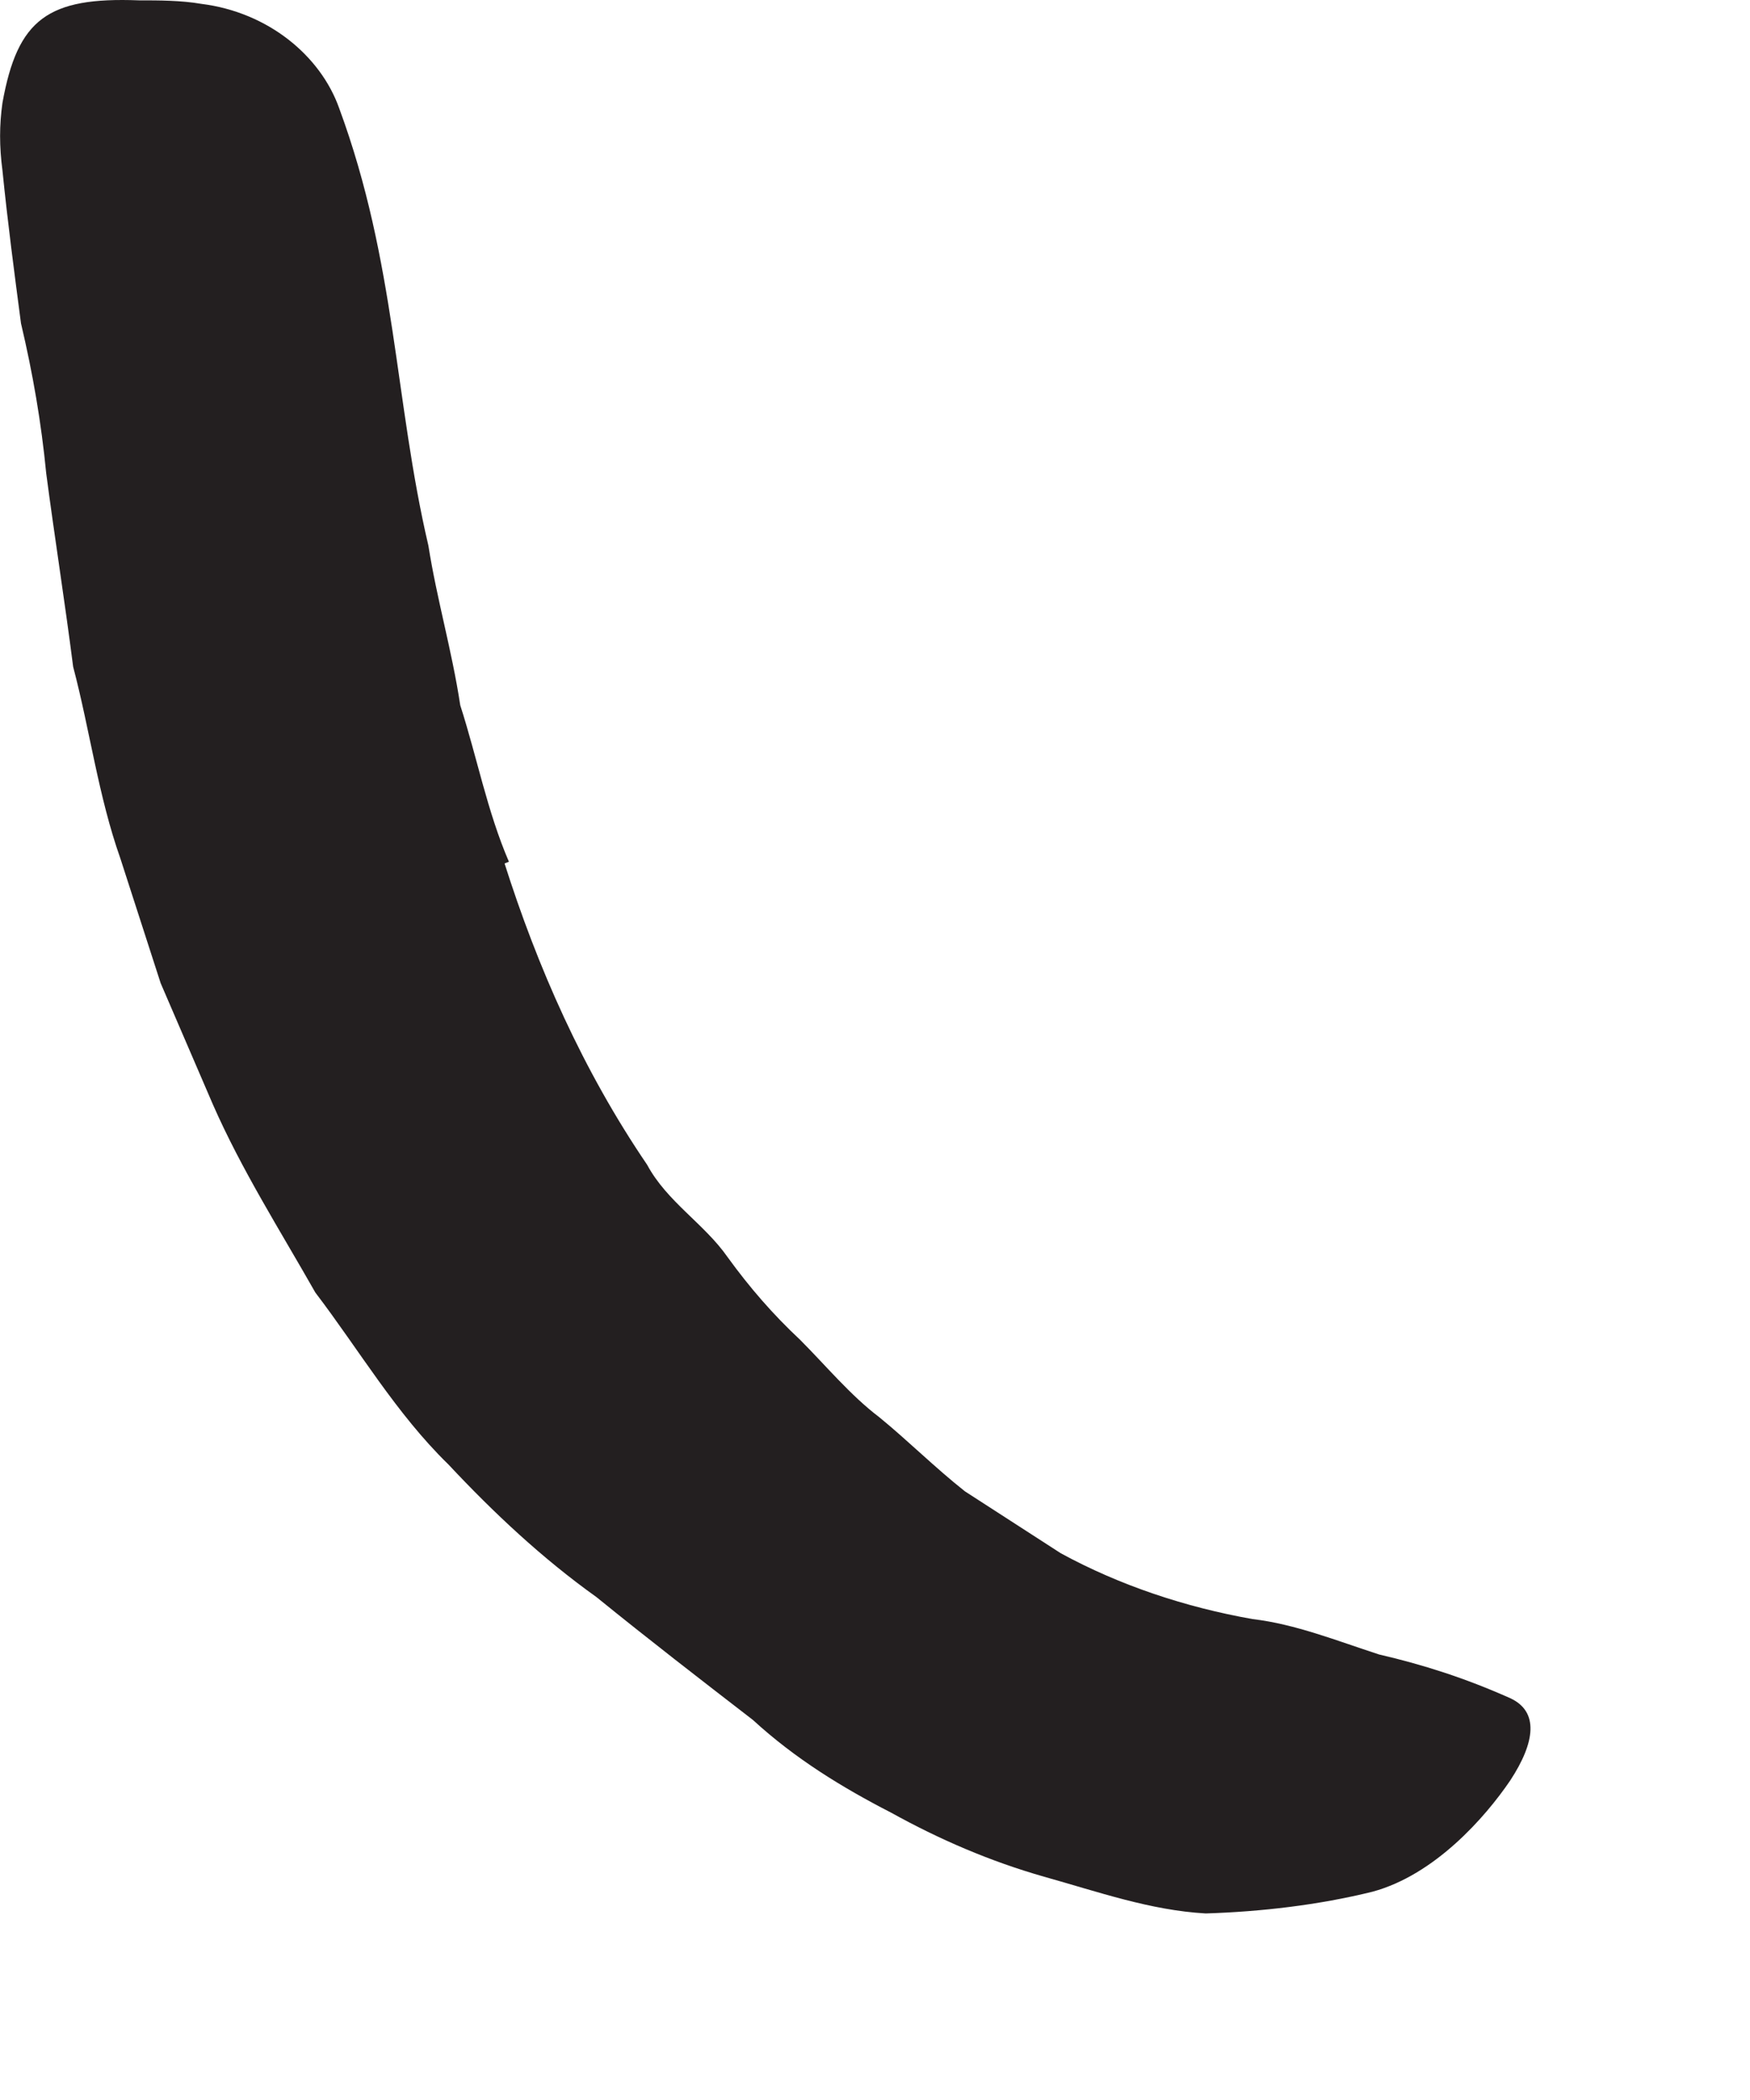 <?xml version="1.0" encoding="utf-8"?>
<svg xmlns="http://www.w3.org/2000/svg" fill="none" height="100%" overflow="visible" preserveAspectRatio="none" style="display: block;" viewBox="0 0 5 6" width="100%">
<path d="M1.44 2.462C1.536 2.765 1.666 3.059 1.849 3.328C1.906 3.434 2.012 3.496 2.079 3.592C2.142 3.679 2.209 3.756 2.286 3.828C2.358 3.9 2.43 3.987 2.512 4.049C2.594 4.116 2.671 4.193 2.757 4.261L3.031 4.438C3.2 4.53 3.387 4.592 3.579 4.626C3.7 4.64 3.82 4.688 3.94 4.727C4.065 4.756 4.185 4.794 4.315 4.852C4.397 4.89 4.387 4.977 4.315 5.087C4.243 5.193 4.099 5.357 3.921 5.405C3.767 5.443 3.603 5.462 3.445 5.467C3.286 5.458 3.137 5.405 2.983 5.362C2.829 5.318 2.685 5.256 2.546 5.179C2.406 5.107 2.272 5.025 2.151 4.914C2.002 4.799 1.853 4.684 1.704 4.563C1.55 4.453 1.411 4.323 1.281 4.184C1.132 4.039 1.026 3.857 0.901 3.693C0.8 3.515 0.69 3.342 0.608 3.155L0.459 2.809L0.344 2.453C0.281 2.275 0.257 2.087 0.209 1.905C0.185 1.717 0.156 1.535 0.132 1.352C0.118 1.208 0.094 1.068 0.06 0.924C0.041 0.78 0.022 0.636 0.007 0.487C-0.002 0.419 -0.002 0.357 0.007 0.294C0.05 0.054 0.137 -0.009 0.397 0.001C0.454 0.001 0.517 0.001 0.575 0.011C0.767 0.035 0.916 0.16 0.969 0.309C1.132 0.751 1.127 1.145 1.224 1.559C1.248 1.712 1.291 1.857 1.315 2.015C1.363 2.164 1.392 2.318 1.454 2.462L1.43 2.472L1.44 2.462Z" fill="#231F20" id="Vector"/>
</svg>